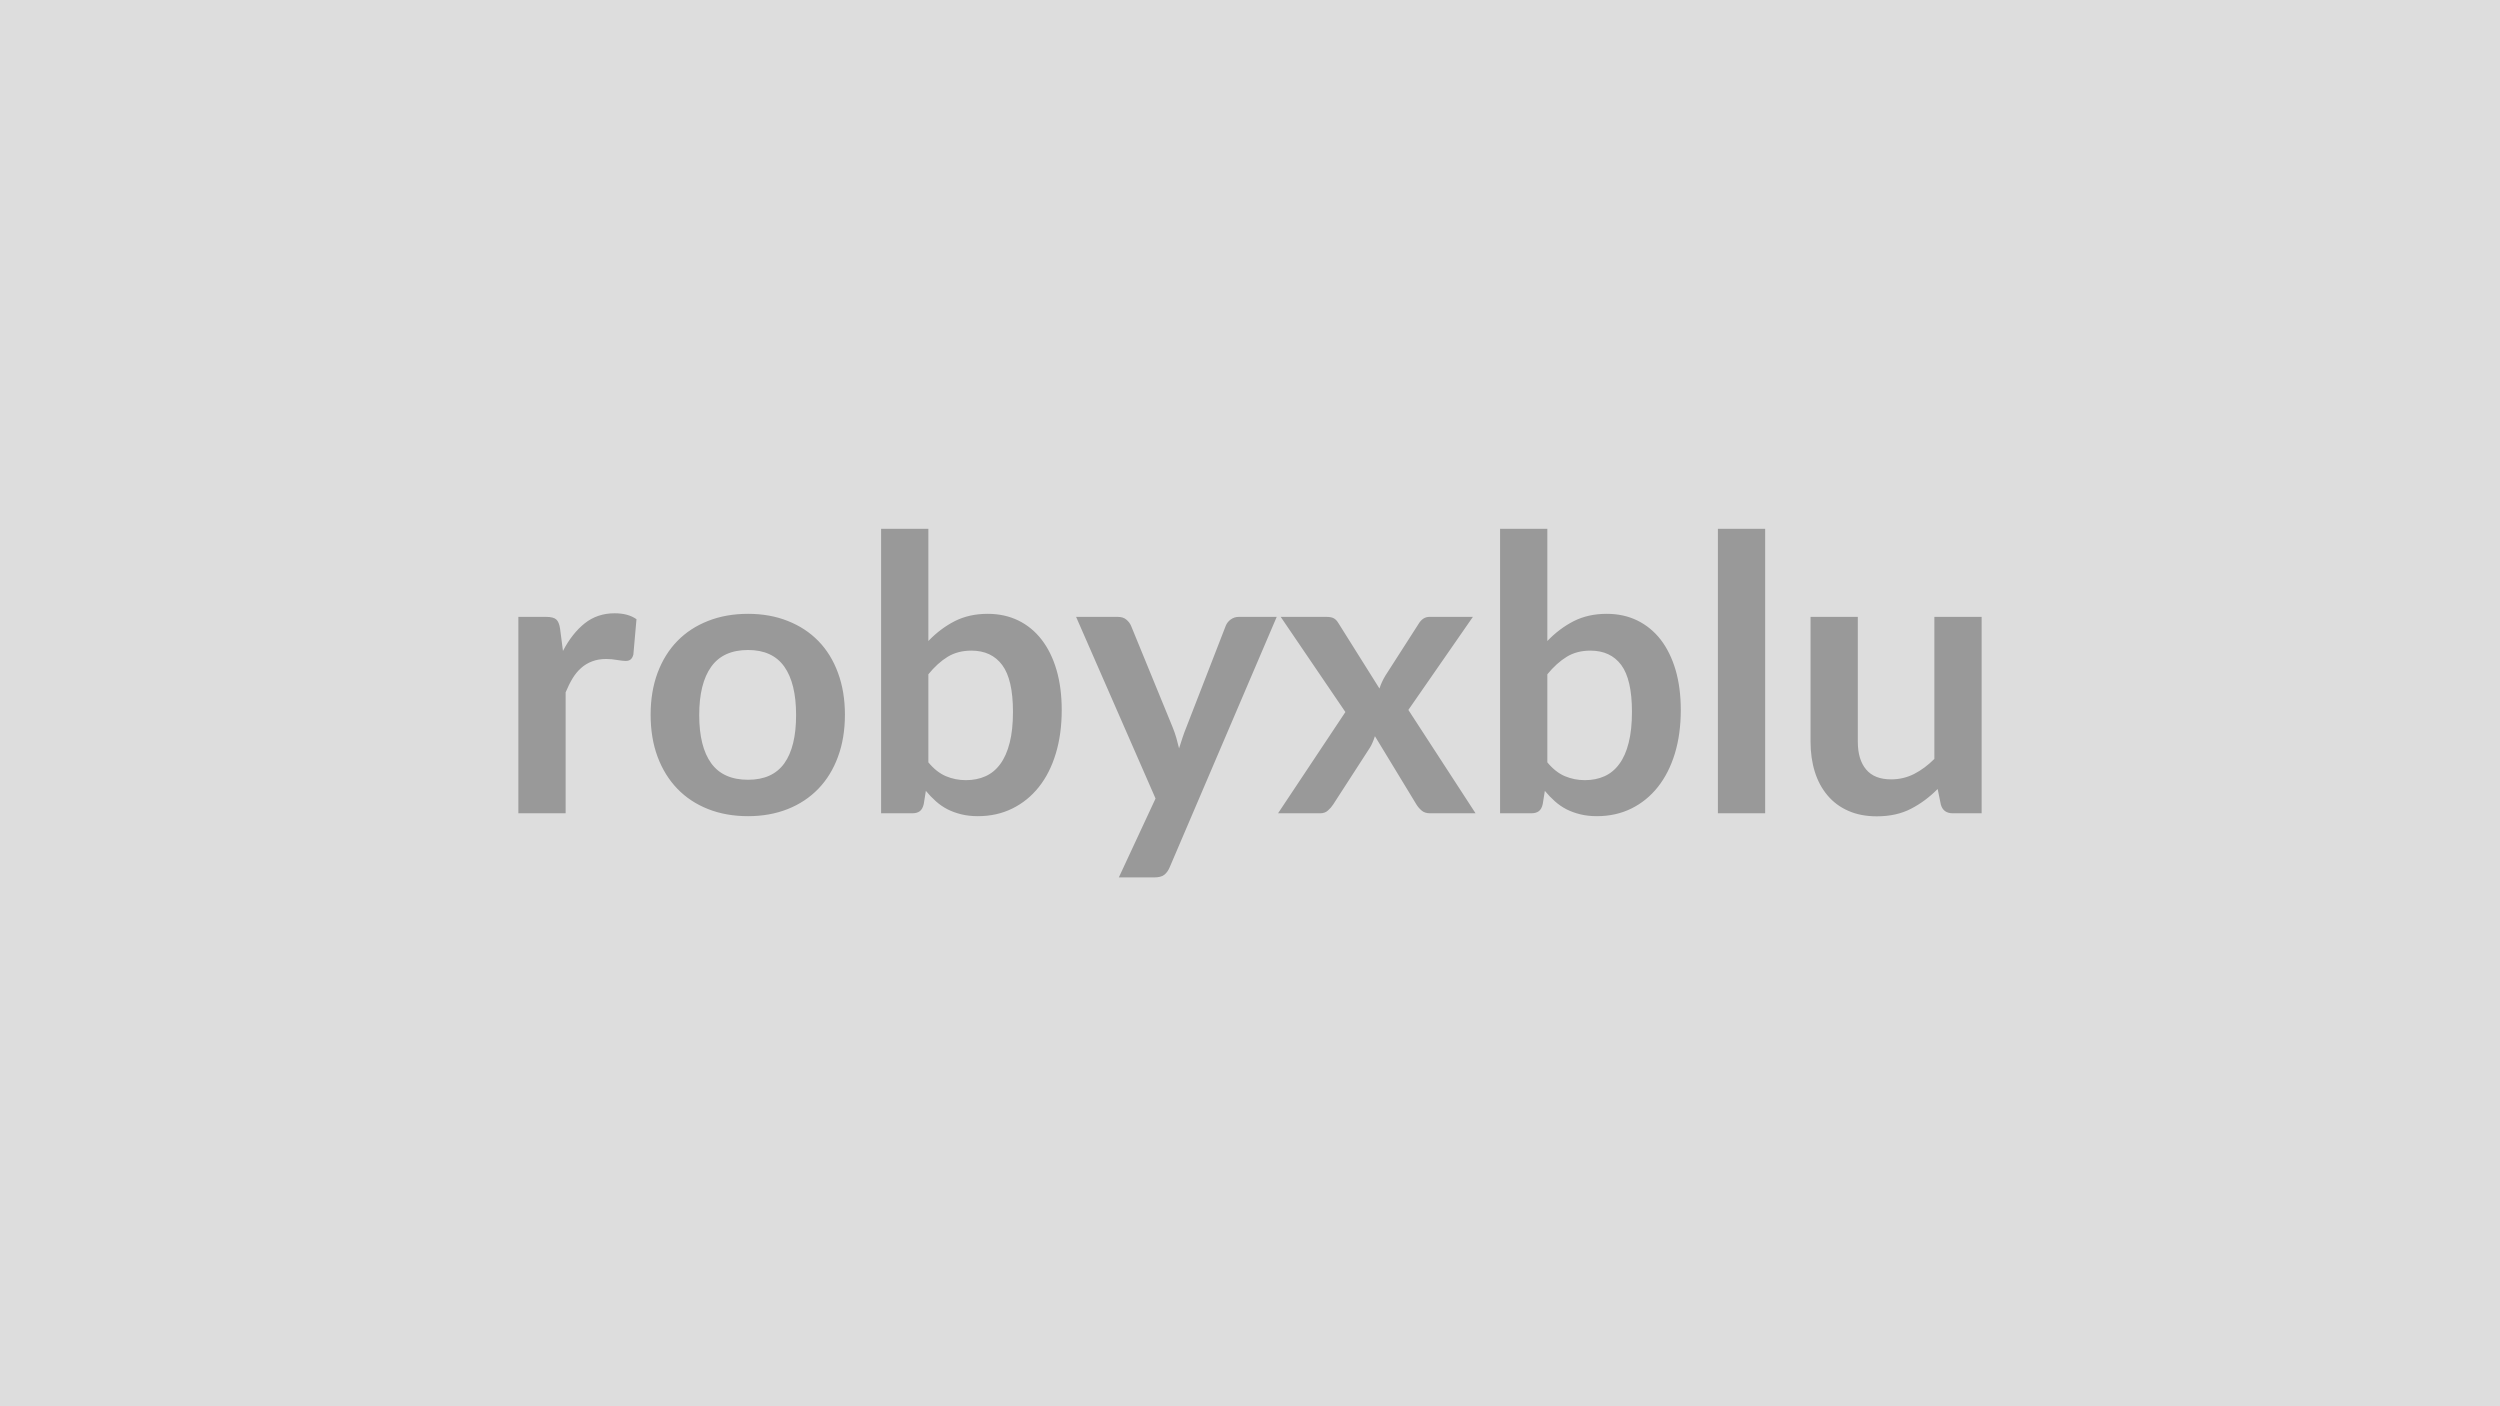 <svg xmlns="http://www.w3.org/2000/svg" width="320" height="180" viewBox="0 0 320 180"><rect width="100%" height="100%" fill="#DDDDDD"/><path fill="#999999" d="m71.69 80.48.37 2.84q1.17-2.25 2.79-3.54 1.62-1.28 3.82-1.28 1.74 0 2.8.76l-.4 4.53q-.12.44-.35.62-.23.19-.63.19-.36 0-1.09-.12-.72-.13-1.41-.13-1 0-1.78.3-.79.29-1.41.84-.63.55-1.11 1.34-.47.78-.89 1.79v15.48h-6.05V78.96h3.55q.93 0 1.3.33t.49 1.19m24.06-1.91q2.79 0 5.08.91 2.29.9 3.92 2.57t2.51 4.07q.89 2.4.89 5.36 0 2.99-.89 5.39-.88 2.4-2.51 4.09t-3.92 2.6-5.08.91q-2.82 0-5.12-.91t-3.93-2.6-2.53-4.09q-.89-2.4-.89-5.39 0-2.96.89-5.36.9-2.4 2.53-4.07t3.93-2.57q2.3-.91 5.12-.91m0 21.24q3.13 0 4.64-2.1 1.51-2.11 1.51-6.18t-1.51-6.2-4.64-2.13q-3.19 0-4.72 2.15-1.53 2.14-1.53 6.18t1.53 6.16 4.72 2.12m23.08-13.5v11.27q1.03 1.25 2.24 1.77 1.21.51 2.56.51 1.4 0 2.51-.5 1.12-.5 1.9-1.57.78-1.06 1.2-2.72.42-1.65.42-3.96 0-4.14-1.38-5.99-1.37-1.84-3.94-1.84-1.74 0-3.04.79-1.3.8-2.47 2.24m0-18.62v14.36q1.52-1.59 3.37-2.54 1.85-.94 4.22-.94 2.18 0 3.94.86 1.75.86 2.98 2.46 1.24 1.61 1.9 3.88.66 2.28.66 5.12 0 3.07-.76 5.57-.75 2.49-2.16 4.27t-3.4 2.76q-1.98.98-4.41.98-1.17 0-2.13-.24-.95-.23-1.76-.64-.81-.42-1.48-1.02-.68-.6-1.29-1.34l-.27 1.69q-.15.64-.5.91-.36.27-.97.27h-3.99V67.69zm39.74 11.27h4.85l-13.7 32.05q-.27.64-.7.97-.42.33-1.31.33h-4.5l4.7-10.1-10.17-23.25h5.32q.71 0 1.11.35.41.34.6.78l5.34 13.03q.27.67.46 1.33.18.66.35 1.34l.44-1.36q.22-.67.49-1.33l5.05-13.01q.2-.49.65-.81t1.02-.32m21.7 11.91 8.6 13.23h-5.83q-.66 0-1.06-.34-.41-.35-.68-.79l-5.31-8.74q-.13.41-.29.78-.15.37-.35.69l-4.7 7.27q-.27.42-.67.77-.39.36-.98.36h-5.41l8.62-12.96-8.28-12.18h5.83q.66 0 .98.19.32.18.57.6l5.26 8.38q.27-.84.76-1.65l4.24-6.61q.54-.91 1.4-.91h5.56zm17.79-4.56v11.27q1.03 1.25 2.24 1.77 1.22.51 2.56.51 1.4 0 2.51-.5 1.12-.5 1.9-1.57.79-1.06 1.2-2.72.42-1.65.42-3.96 0-4.14-1.37-5.99-1.37-1.84-3.95-1.84-1.74 0-3.03.79-1.3.8-2.48 2.24m0-18.62v14.36q1.52-1.59 3.37-2.54 1.85-.94 4.23-.94 2.18 0 3.93.86t2.99 2.46q1.23 1.61 1.9 3.88.66 2.28.66 5.12 0 3.07-.76 5.57-.76 2.49-2.17 4.27t-3.39 2.76q-1.99.98-4.41.98-1.18 0-2.14-.24-.95-.23-1.76-.64-.81-.42-1.48-1.02-.68-.6-1.29-1.34l-.27 1.69q-.14.64-.5.91-.35.27-.97.27h-3.99V67.69zm21.83 0h6.05v36.41h-6.05zm27.71 11.27h6.05v25.14h-3.7q-1.2 0-1.52-1.1l-.41-2.01q-1.55 1.57-3.41 2.53-1.86.97-4.38.97-2.06 0-3.64-.7-1.58-.69-2.66-1.97-1.08-1.27-1.63-3.02-.55-1.76-.55-3.86V78.96h6.05v15.98q0 2.3 1.07 3.56 1.06 1.26 3.19 1.26 1.57 0 2.94-.69 1.37-.7 2.6-1.93z"/></svg>